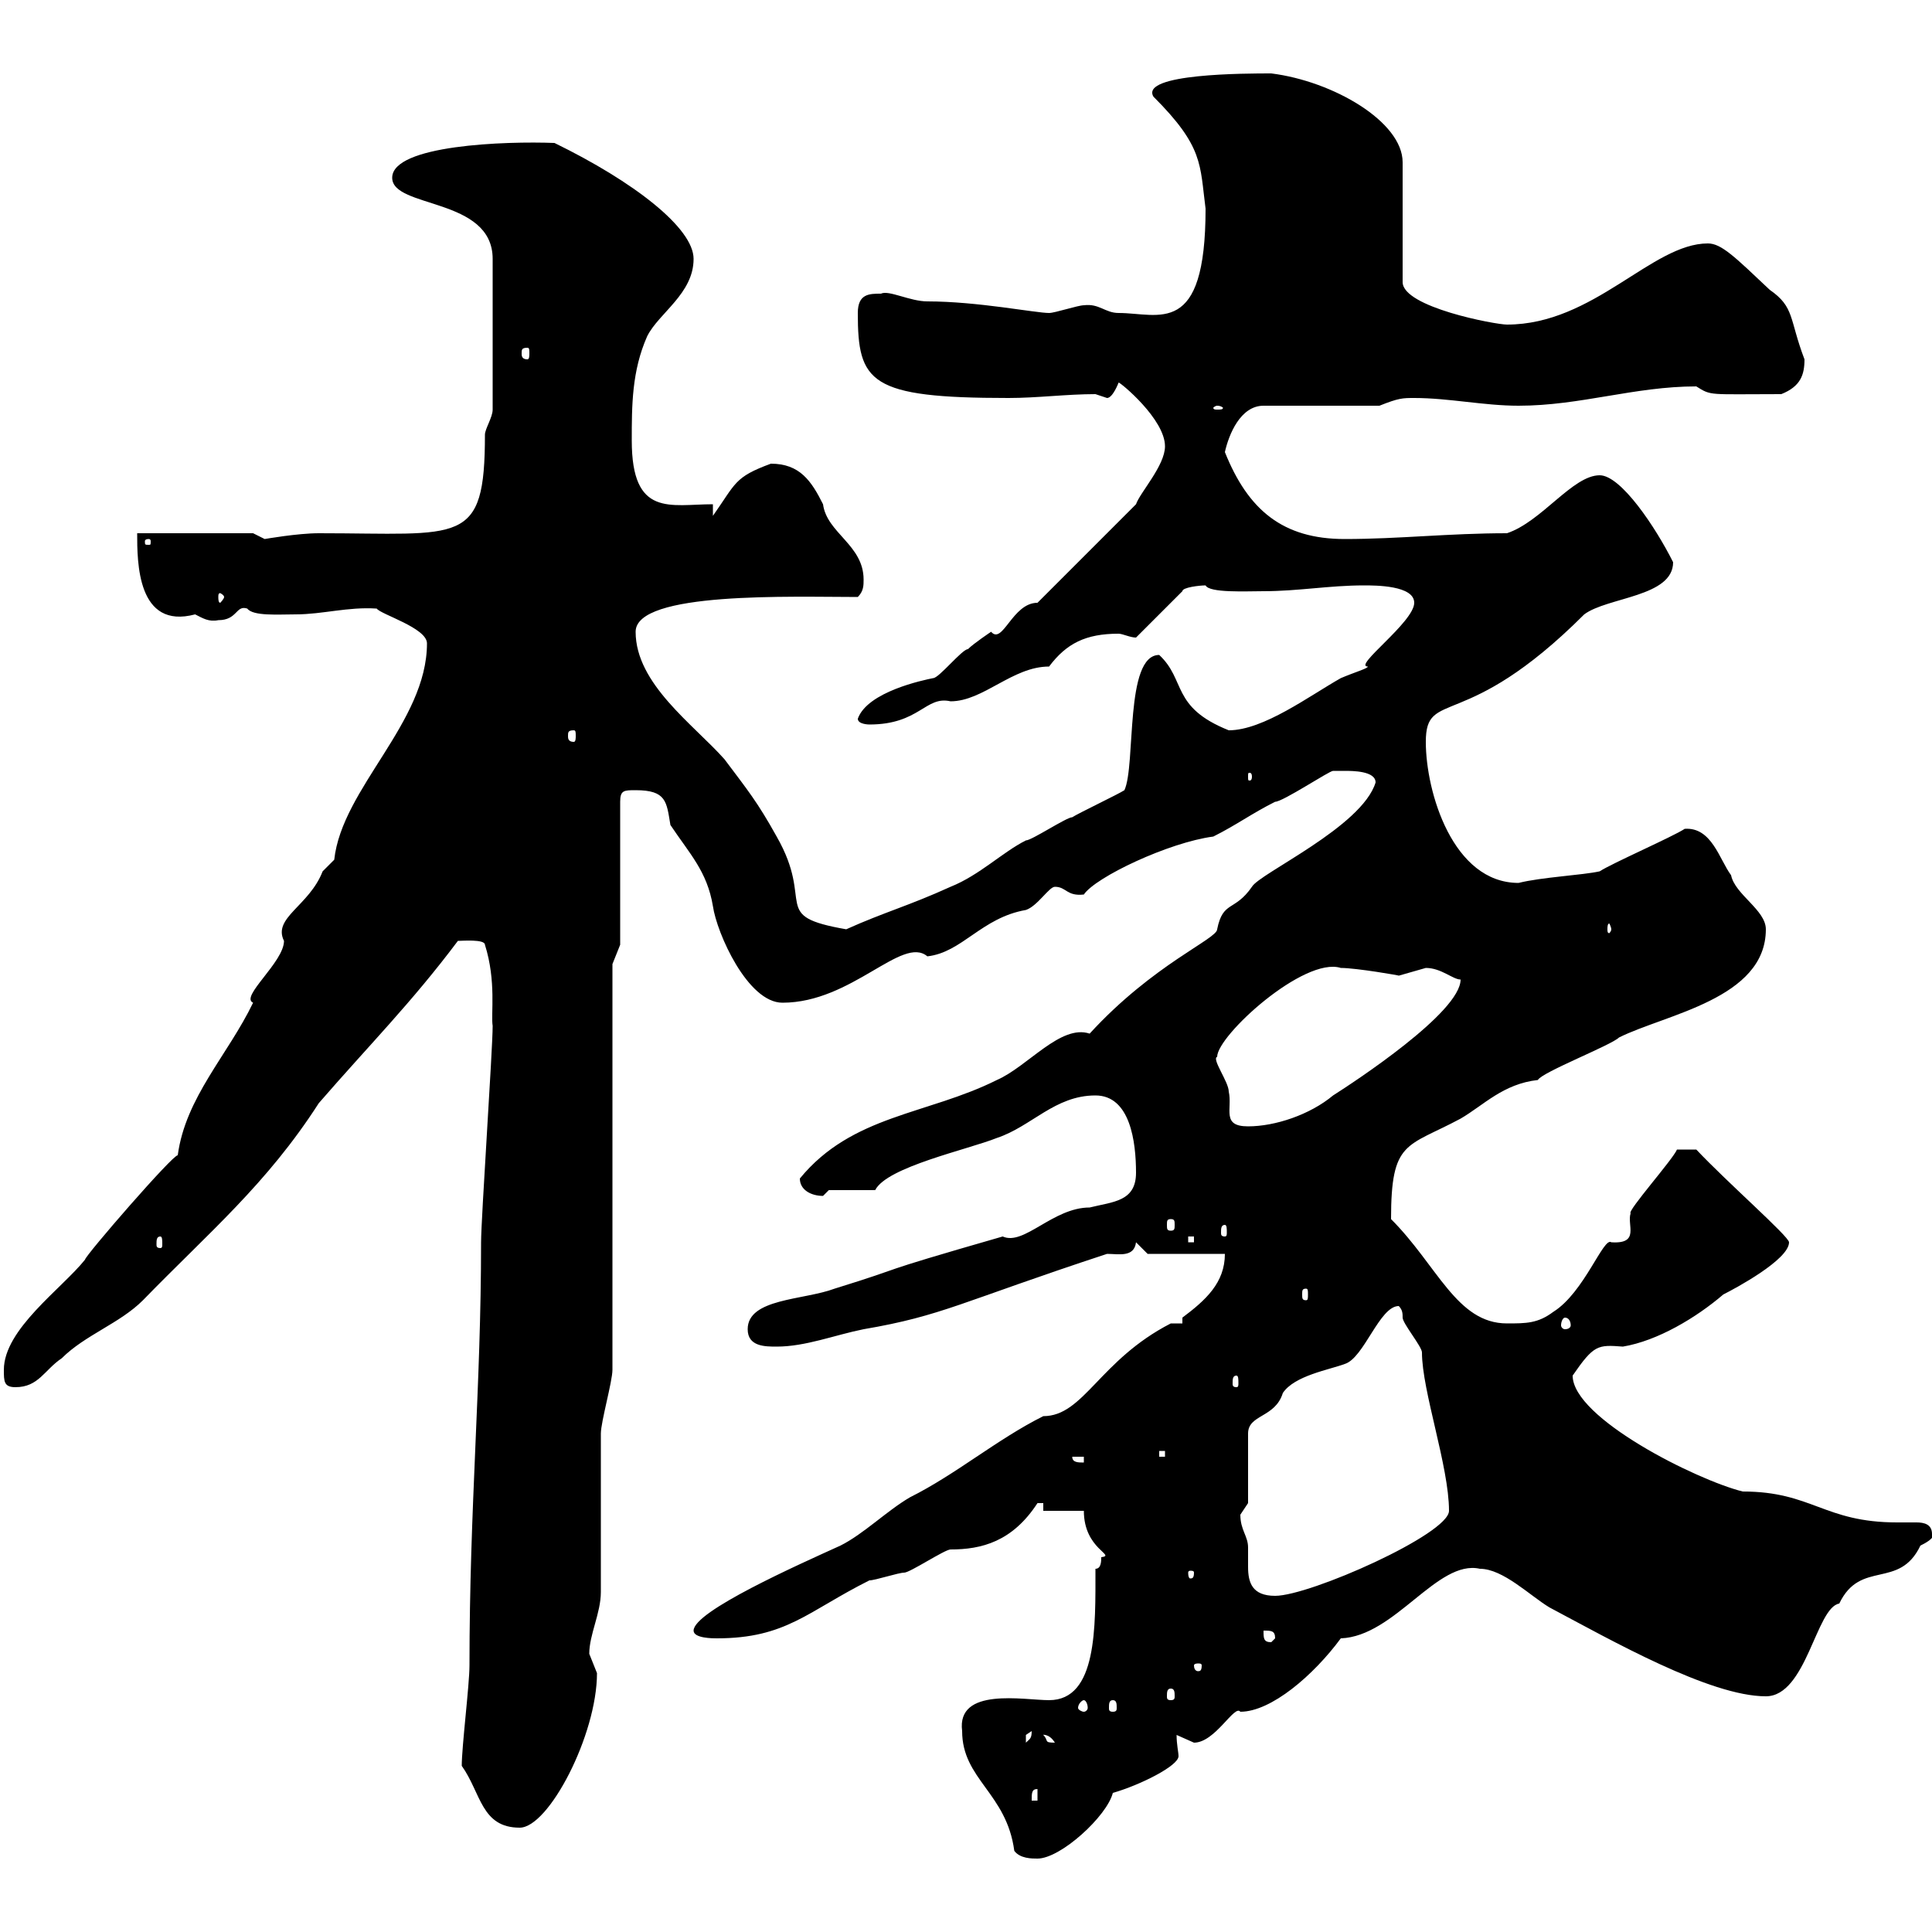 <svg xmlns="http://www.w3.org/2000/svg" xmlns:xlink="http://www.w3.org/1999/xlink" width="300" height="300"><path d="M149.40 268.80C149.40 276.30 156.30 278.40 157.50 287.40C158.40 288.60 160.20 288.60 161.10 288.60C164.70 288.60 171.90 282 172.80 278.40C177 277.20 183 274.20 183 272.70C183 272.10 182.70 270.90 182.70 269.40C182.70 269.40 185.40 270.60 185.40 270.60C188.70 270.60 191.70 264.60 192.60 265.80C197.40 265.80 204 260.10 208.20 254.40C216.60 254.10 223.20 242.10 229.80 243.60C233.40 243.60 237.60 247.80 240.60 249.60C250.20 254.70 265.50 263.40 274.20 263.40C280.50 263.40 282 249.60 285.60 249C288.90 242.10 294.90 246.90 298.20 240C298.80 239.70 300.60 238.80 300 238.20C300 236.70 298.80 236.40 297.60 236.40C296.40 236.40 295.20 236.40 294.60 236.40C283.20 236.40 281.40 231.60 270.60 231.60C263.40 229.80 244.20 220.20 244.20 213.60C247.50 208.80 248.10 208.80 252 209.10C257.40 208.20 263.40 204.60 267.60 201C269.40 200.10 277.80 195.60 277.80 192.90C277.80 192 268.20 183.60 263.40 178.50L260.40 178.50C259.80 180 252.60 188.10 253.20 188.40C252.60 190.20 254.70 193.20 250.20 192.90C249 192 246 200.70 241.20 203.70C238.80 205.50 237 205.50 234 205.50C226.20 205.50 223.20 196.50 216 189.30C216 177 218.40 178.20 226.80 173.70C230.40 171.60 233.40 168.30 238.80 167.70C239.40 166.50 250.20 162.30 251.40 161.10C258.60 157.50 274.20 155.10 274.20 144.30C274.20 141.30 269.40 138.90 268.80 135.90C267 133.50 265.80 128.40 261.60 128.70C259.80 129.90 250.20 134.10 248.40 135.30C245.70 135.90 239.40 136.20 235.80 137.10C225.60 137.10 221.40 123 221.40 115.20C221.40 106.80 227.40 114 246 95.40C249.60 92.70 259.80 92.70 259.80 87.30C257.10 81.90 251.70 73.80 248.40 73.80C244.20 73.80 239.40 81 234 82.80C225 82.80 217.20 83.70 208.80 83.70C199.20 83.70 193.80 79.20 190.20 70.20C190.80 67.50 192.60 63 196.20 63L214.20 63C217.20 61.80 217.80 61.80 219.60 61.80C225 61.80 230.40 63 235.80 63C245.40 63 253.80 60 263.40 60C265.80 61.50 265.20 61.20 276.60 61.20C279.60 60 280.20 58.20 280.20 55.80C277.80 49.50 278.70 47.70 274.80 45C269.40 39.90 267.30 37.80 265.20 37.80C256.50 37.80 247.50 50.40 234 50.40C232.20 50.40 217.80 47.70 217.80 43.80L217.80 25.20C217.80 18.90 207 12.60 197.40 11.40C193.50 11.40 177 11.40 179.10 15C186.90 22.80 186.30 25.50 187.20 32.40C187.20 52.50 180 48.60 173.70 48.60C171.60 48.60 170.70 47.10 168.30 47.40C167.40 47.40 163.80 48.60 162.90 48.60C160.80 48.60 151.80 46.80 144 46.80C141.30 46.80 138 45 136.80 45.60C135 45.60 133.20 45.60 133.20 48.60C133.20 59.40 135 61.80 156.60 61.80C161.10 61.80 165.60 61.20 170.10 61.20C170.10 61.20 171.90 61.80 171.90 61.80C172.80 61.80 173.70 59.40 173.70 59.40C174 59.40 180.90 65.10 180.90 69.30C180.90 72.30 177 76.50 176.40 78.30L161.10 93.60C157.20 93.60 155.70 100.20 153.90 98.10C153.90 98.10 151.20 99.90 150.30 100.80C149.40 100.80 145.80 105.30 144.90 105.30C143.40 105.60 134.70 107.40 133.20 111.60C133.20 112.50 135 112.50 135 112.50C142.80 112.50 143.70 108 147.60 108.90C152.70 108.90 157.20 103.50 162.90 103.50C165.60 99.90 168.60 98.40 173.70 98.40C174.30 98.40 175.50 99 176.40 99L183.60 91.80C183.60 91.20 186.30 90.90 187.20 90.90C187.80 92.10 193.50 91.80 196.20 91.80C201.60 91.80 206.40 90.90 211.80 90.90C213.60 90.90 219.60 90.90 219.60 93.60C219.60 96.60 210 103.50 212.40 103.50C212.40 103.80 210.30 104.40 208.20 105.30C203.40 108 196.20 113.40 190.80 113.40C181.80 109.80 184.20 105.60 180 101.70C174.60 101.70 176.40 118.80 174.60 122.70C173.70 123.30 167.40 126.30 166.50 126.90C165.60 126.90 160.20 130.50 159.30 130.50C155.70 132.30 152.10 135.90 147.60 137.70C141 140.70 137.40 141.60 131.40 144.30C119.40 142.20 126.60 140.40 120.60 129.90C117.60 124.50 116.10 122.70 112.50 117.90C107.70 112.50 98.70 106.20 98.70 98.10C98.70 91.80 123 92.70 133.20 92.70C134.10 91.80 134.10 90.90 134.10 90C134.10 84.60 128.40 82.80 127.80 78.30C126 74.70 124.20 72 119.70 72C114 74.10 114.30 75 110.70 80.10L110.70 78.30C104.10 78.30 98.10 80.40 98.10 68.40C98.10 63 98.10 57.60 100.50 52.20C102.30 48.60 107.70 45.60 107.70 40.20C107.70 35.40 98.40 28.20 86.10 22.20C78.60 21.90 60.90 22.50 60.90 27.60C60.90 32.40 76.50 30.60 76.50 40.20L76.50 63.60C76.50 64.80 75.30 66.60 75.30 67.50C75.30 84.90 71.70 82.80 49.50 82.80C46.20 82.80 41.10 83.70 41.10 83.70C41.10 83.70 39.30 82.80 39.30 82.80L21.30 82.80C21.30 87.30 21.30 97.80 30.30 95.40C31.50 96 32.40 96.60 33.90 96.30C36.90 96.30 36.60 93.90 38.40 94.50C39.30 95.70 43.20 95.40 45.90 95.40C50.10 95.40 54 94.20 58.50 94.50C59.10 95.40 66.30 97.50 66.30 99.90C66.30 112.20 53.10 122.40 51.90 133.50C51.90 133.50 50.10 135.30 50.10 135.30C48 140.70 42.30 142.50 44.10 146.10C44.10 149.40 37.20 154.80 39.30 155.70C35.40 163.80 28.80 170.40 27.60 179.40C27 179.10 13.20 195 13.20 195.60C9.60 200.10 0.60 206.40 0.60 212.70C0.60 214.50 0.60 215.40 2.40 215.40C6 215.40 6.90 212.70 9.60 210.90C13.20 207.30 18.60 205.50 22.20 201.90C32.40 191.40 41.40 183.90 49.50 171.30C57.30 162.30 63.90 155.70 71.10 146.10C71.70 146.10 75.30 145.80 75.30 146.70C77.10 152.40 76.20 157.50 76.50 159.30C76.50 162.90 74.70 189.30 74.70 192.90C74.70 215.40 72.90 234 72.90 258.60C72.90 261.60 71.70 271.20 71.70 274.20C74.70 278.40 74.70 283.80 80.70 283.80C85.20 283.80 92.70 269.40 92.70 259.80C92.70 259.80 91.50 256.80 91.50 256.80C91.50 253.80 93.30 250.50 93.30 247.20C93.30 243.60 93.30 226.20 93.30 222.60C93.30 220.80 95.10 214.50 95.10 212.70L95.10 149.70L96.30 146.70L96.30 124.50C96.30 122.70 96.90 122.70 98.70 122.70C103.50 122.70 103.50 124.50 104.10 128.10C107.10 132.60 109.80 135.30 110.70 140.70C111.30 144.90 116.10 155.70 121.50 155.70C132.30 155.70 140.10 145.20 144 148.50C149.40 147.90 152.40 142.50 159.30 141.30C161.10 140.70 162.90 137.70 163.80 137.70C165.60 137.70 165.60 139.20 168.30 138.90C170.10 136.20 181.50 130.80 188.40 129.90C192 128.10 194.40 126.30 198 124.50C199.20 124.50 206.40 119.70 207 119.70C207 119.70 208.20 119.70 208.80 119.70C210 119.70 213.60 119.70 213.60 121.50C211.50 128.40 195.60 135.60 194.40 137.70C191.70 141.60 189.90 139.80 189 144.30C189 145.80 179.10 149.70 169.20 160.50C164.70 159 159.60 165.60 154.80 167.70C144 173.10 132.30 173.10 124.20 183C124.20 184.80 126 185.70 127.80 185.70C127.80 185.70 128.70 184.80 128.70 184.80L135.90 184.80C137.70 181.20 150.30 178.50 154.80 176.70C160.20 174.90 163.80 170.10 170.10 170.10C175.50 170.10 176.40 177.30 176.40 182.10C176.40 186.60 172.80 186.60 169.20 187.50C163.50 187.50 159 193.50 155.70 192C133.80 198.30 142.20 196.20 129.60 200.10C124.80 201.90 116.10 201.60 116.10 206.40C116.10 209.10 118.80 209.10 120.60 209.10C125.10 209.10 129.60 207.30 134.10 206.40C146.40 204.30 149.10 202.20 171.90 194.70C173.70 194.70 176.10 195.30 176.40 192.90L178.20 194.70L190.20 194.70C190.20 199.20 187.20 201.90 183.60 204.60L183.60 205.50L181.80 205.50C170.70 211.20 168.30 219.90 162 219.90C154.80 223.50 148.50 228.90 141.30 232.50C137.70 234.60 134.10 238.20 130.50 240C123.90 243 107.70 250.20 107.70 253.20C107.70 254.40 110.70 254.40 111.30 254.40C122.10 254.40 125.40 250.20 135 245.40C135.90 245.40 139.50 244.20 140.40 244.20C141.30 244.20 146.70 240.60 147.60 240.60C152.40 240.60 157.20 239.40 161.10 233.40L162 233.40L162 234.60L168.30 234.60C168.30 240.60 173.40 241.50 171 241.80C171 242.40 171 243.60 170.10 243.60C170.10 252.60 170.40 264 162.90 264C159 264 148.50 261.90 149.40 268.80ZM161.10 277.80L161.10 279.60L160.20 279.60C160.20 278.40 160.20 277.80 161.10 277.80ZM160.20 268.80C160.20 270 159.90 270 159.30 270.60C159.30 270.60 159.30 270.60 159.30 269.40C159.30 269.40 160.20 268.80 160.20 268.80ZM162 269.40C161.70 269.40 162.90 269.10 163.80 270.60C162 270.60 162.90 270.30 162 269.40ZM168.30 264C168.60 264 168.90 264.60 168.90 265.20C168.90 265.50 168.60 265.80 168.30 265.80C168 265.80 167.40 265.50 167.40 265.20C167.40 264.60 168 264 168.30 264ZM172.80 264C173.40 264 173.40 264.60 173.40 265.20C173.40 265.50 173.40 265.80 172.80 265.80C172.20 265.80 172.20 265.50 172.20 265.20C172.20 264.60 172.20 264 172.80 264ZM181.80 262.20C182.40 262.20 182.40 262.80 182.40 263.40C182.40 263.70 182.40 264 181.80 264C181.20 264 181.20 263.70 181.20 263.40C181.20 262.80 181.20 262.20 181.80 262.20ZM186.60 258.60C186.60 259.50 186.30 259.50 186 259.50C186 259.50 185.40 259.50 185.40 258.60C185.40 258.30 186 258.30 186 258.30C186.30 258.30 186.60 258.30 186.60 258.60ZM196.20 253.20C197.40 253.20 198 253.20 198 254.40L197.40 255C196.20 255 196.20 254.40 196.20 253.20ZM192.60 235.20C192.60 235.20 193.80 233.40 193.80 233.40L193.80 222.60C193.80 219.60 198 220.20 199.20 216.30C201 213.60 206.40 212.70 208.80 211.80C211.80 210.90 214.20 202.80 217.20 202.80C217.80 203.40 217.80 204 217.80 204.60C217.80 205.50 220.80 209.10 220.80 210C220.80 216 225 227.70 225 234.60C225 238.20 203.40 247.80 198 247.80C194.40 247.80 193.80 245.70 193.80 243.30C193.80 242.40 193.80 241.50 193.80 240.30C193.80 238.50 192.60 237.60 192.60 235.20ZM185.40 244.20C185.40 245.10 185.10 245.10 184.80 245.10C184.80 245.10 184.50 245.10 184.50 244.20C184.50 243.90 184.80 243.90 184.80 243.90C185.10 243.90 185.40 243.90 185.40 244.20ZM166.50 226.20L168.30 226.20L168.30 227.10C167.40 227.10 166.50 227.10 166.50 226.20ZM180 225.30L180.90 225.30L180.90 226.20L180 226.20ZM192 213.60C192.30 213.60 192.30 214.20 192.30 214.80C192.30 215.10 192.30 215.40 192 215.40C191.40 215.40 191.40 215.10 191.40 214.80C191.40 214.20 191.40 213.60 192 213.60ZM243 204.60C243.60 204.60 243.90 205.20 243.90 205.80C243.90 206.10 243.60 206.40 243 206.40C242.70 206.40 242.40 206.10 242.40 205.80C242.40 205.20 242.70 204.60 243 204.60ZM202.80 200.10C203.10 200.10 203.10 200.40 203.10 201C203.10 201.60 203.10 201.90 202.80 201.90C202.20 201.90 202.20 201.60 202.20 201C202.20 200.40 202.20 200.10 202.80 200.10ZM24.90 192C25.20 192 25.20 192.60 25.20 193.20C25.20 193.50 25.20 193.80 24.90 193.80C24.30 193.80 24.30 193.50 24.30 193.20C24.30 192.60 24.30 192 24.90 192ZM184.50 192L185.40 192L185.40 192.90L184.50 192.90ZM190.20 190.20C190.50 190.20 190.50 190.80 190.50 191.40C190.50 191.70 190.50 192 190.20 192C189.60 192 189.60 191.70 189.60 191.40C189.60 190.80 189.60 190.20 190.20 190.20ZM181.80 189.30C182.40 189.30 182.40 189.60 182.40 190.20C182.40 190.80 182.40 191.10 181.80 191.10C181.20 191.10 181.20 190.80 181.20 190.20C181.20 189.60 181.20 189.30 181.80 189.30ZM189 164.10C189 160.80 202.50 148.50 208.20 150.30C210.60 150.30 217.50 151.50 217.20 151.50C217.20 151.50 221.40 150.30 221.40 150.30C223.80 150.30 225.60 152.10 226.80 152.10C226.80 157.20 210.30 168 207 170.10C203.40 173.10 198 174.90 193.80 174.90C189.60 174.90 191.40 172.20 190.80 169.50C190.80 168 188.10 164.40 189 164.10ZM250.20 144.30C250.20 144.60 249.90 144.90 249.90 144.90C249.60 144.90 249.60 144.60 249.60 144.30C249.60 144 249.60 143.40 249.90 143.40C249.90 143.40 250.20 144 250.20 144.30ZM194.40 120.60C194.40 121.20 194.10 121.20 194.10 121.20C193.80 121.20 193.80 121.20 193.80 120.60C193.80 120 193.80 120 194.10 120C194.10 120 194.40 120 194.40 120.60ZM89.10 113.40C89.40 113.40 89.40 113.70 89.40 114.30C89.40 114.60 89.40 115.20 89.10 115.20C88.20 115.20 88.20 114.60 88.20 114.30C88.20 113.70 88.20 113.40 89.10 113.40ZM34.80 92.70C34.80 93 34.20 93.60 34.20 93.60C33.90 93.60 33.90 93 33.90 92.70C33.90 92.40 33.90 92.10 34.20 92.10C34.20 92.10 34.80 92.40 34.80 92.70ZM23.10 83.70C23.40 83.70 23.40 84 23.40 84C23.40 84.60 23.40 84.60 23.10 84.60C22.50 84.60 22.50 84.60 22.50 84C22.50 84 22.50 83.70 23.10 83.70ZM189 63C189.60 63 189.90 63.30 189.90 63.30C189.90 63.60 189.60 63.60 189 63.60C188.70 63.60 188.40 63.60 188.40 63.30C188.40 63.30 188.70 63 189 63ZM81.90 54C82.20 54 82.20 54.30 82.20 54.90C82.20 55.20 82.20 55.80 81.90 55.80C81 55.80 81 55.20 81 54.90C81 54.30 81 54 81.90 54Z"/></svg>